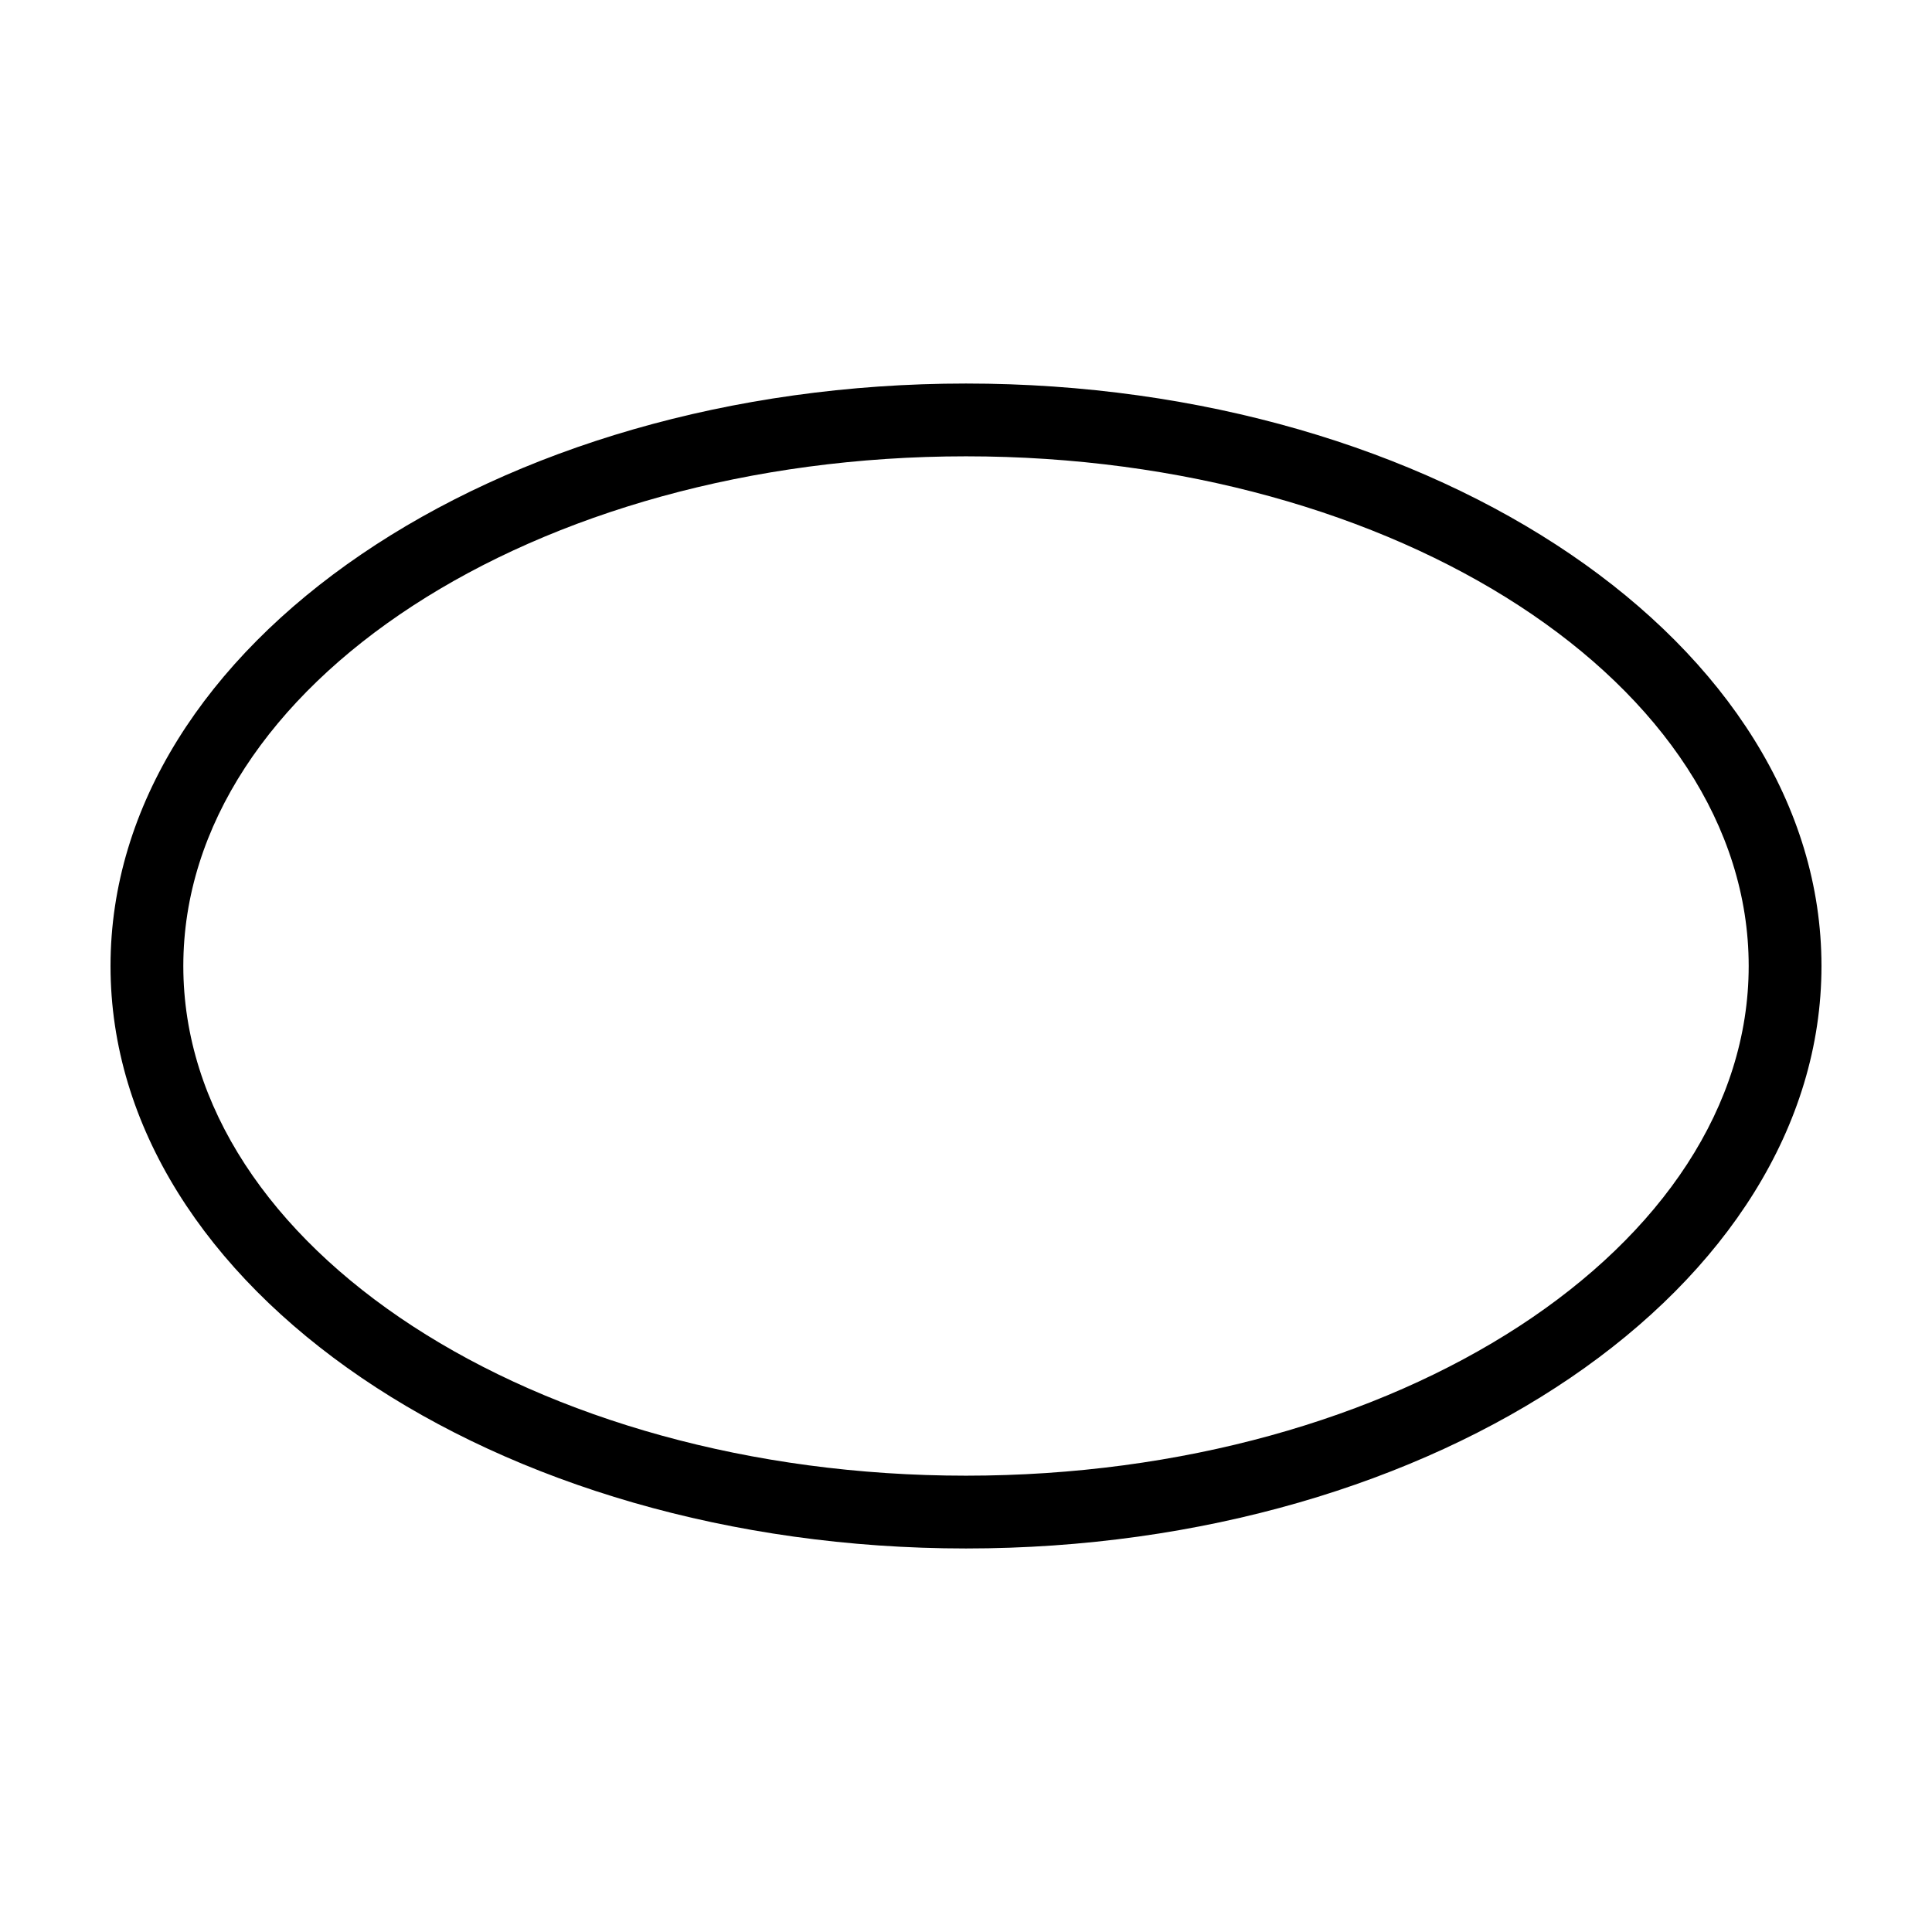 <?xml version="1.0" encoding="UTF-8"?>
<!-- Uploaded to: SVG Repo, www.svgrepo.com, Generator: SVG Repo Mixer Tools -->
<svg fill="#000000" width="800px" height="800px" version="1.1" viewBox="144 144 512 512" xmlns="http://www.w3.org/2000/svg">
 <path d="m400 245.64c-125.01 0-226.71 69.242-226.71 154.36 0 85.113 101.7 154.36 226.71 154.36s226.71-69.25 226.71-154.36c-0.004-85.121-101.71-154.36-226.71-154.36zm0 289.43c-114.38 0-207.42-60.594-207.42-135.07 0-74.477 93.043-135.07 207.42-135.07s207.42 60.59 207.42 135.07-93.043 135.07-207.42 135.07z"/>
</svg>